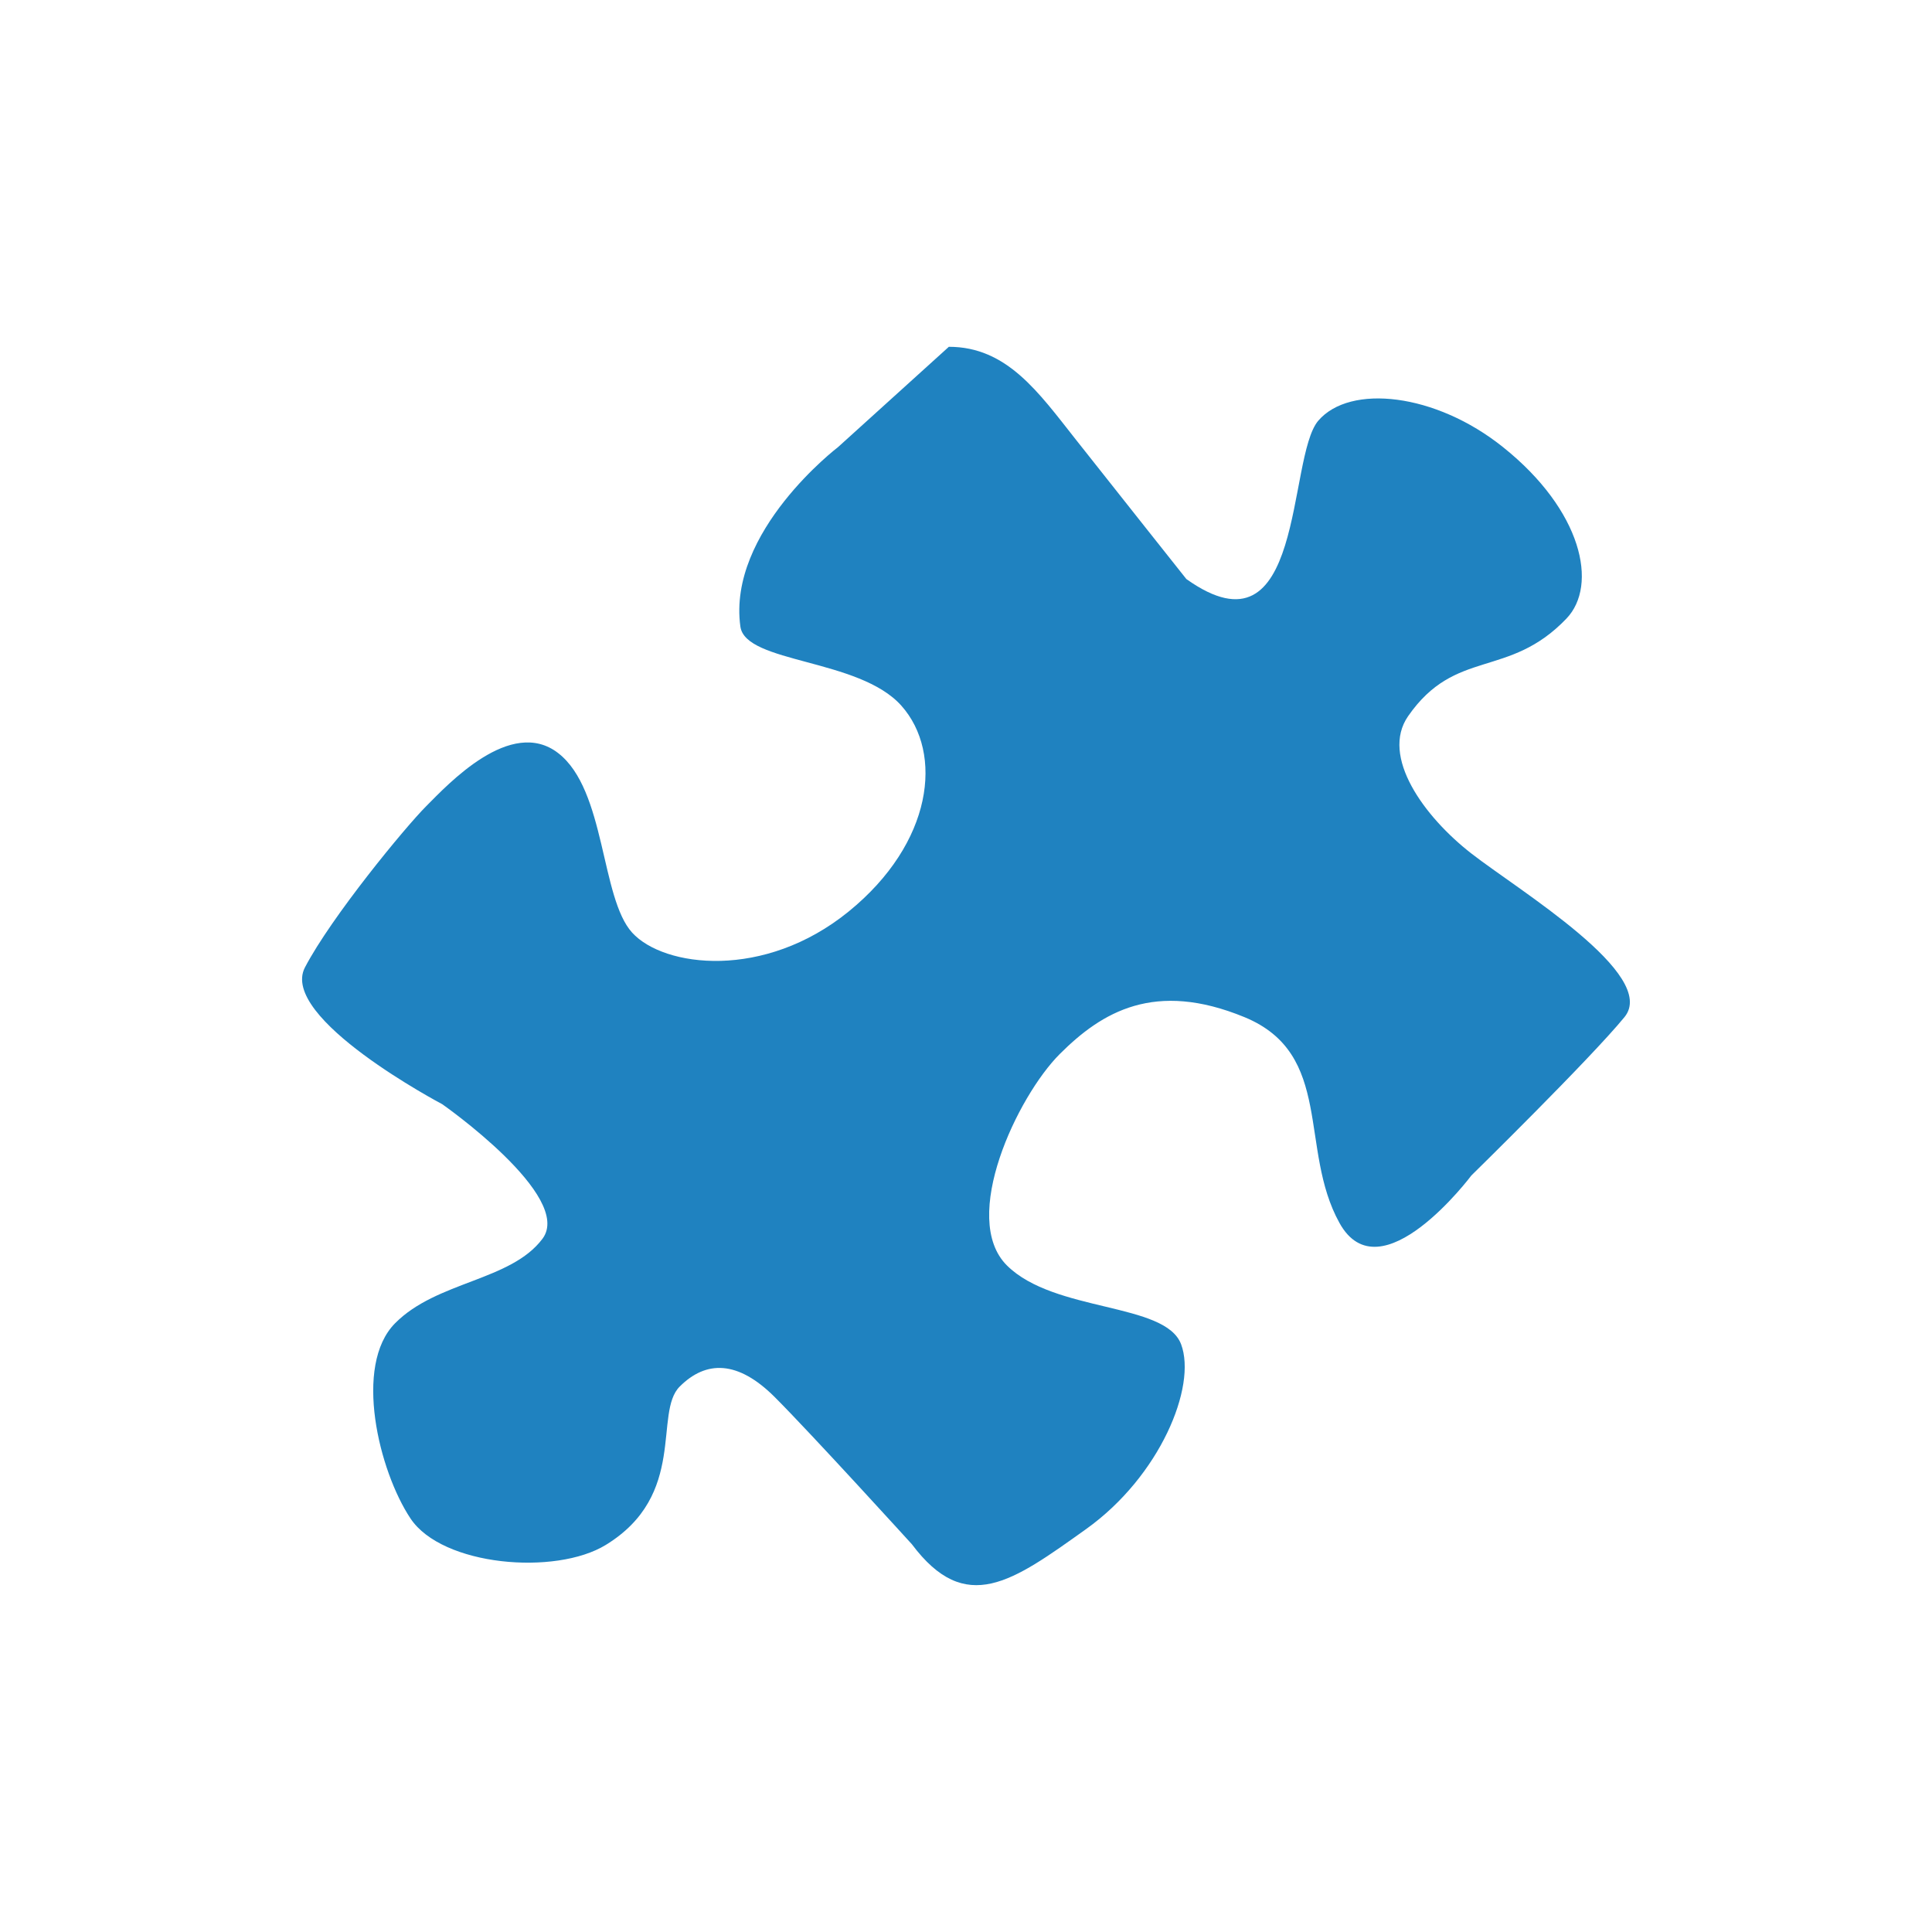 <?xml version="1.0" encoding="utf-8"?>
<!-- Generator: Adobe Illustrator 17.0.0, SVG Export Plug-In . SVG Version: 6.00 Build 0)  -->
<!DOCTYPE svg PUBLIC "-//W3C//DTD SVG 1.1//EN" "http://www.w3.org/Graphics/SVG/1.1/DTD/svg11.dtd">
<svg version="1.1" id="Layer_1" xmlns:x="http://ns.adobe.com/Extensibility/1.0/" xmlns:i="http://ns.adobe.com/AdobeIllustrator/10.0/" xmlns:graph="http://ns.adobe.com/Graphs/1.0/"
	 xmlns="http://www.w3.org/2000/svg" xmlns:xlink="http://www.w3.org/1999/xlink" x="0px" y="0px" width="32px" height="32px"
	 viewBox="0 0 32 32" enable-background="new 0 0 32 32" xml:space="preserve">
<switch>
	<g i:extraneous="self">
		<rect fill="none" width="32" height="32"/>
		<g>
			<g>
				<defs>
					<path id="SVGID_1_" d="M13.88,7.406c0,0-1.835,1.398-1.617,2.972c0.085,0.612,1.967,0.524,2.667,1.311
						c0.699,0.786,0.524,2.273-0.874,3.409c-1.399,1.137-3.06,0.925-3.585,0.35c-0.525-0.576-0.436-2.361-1.224-2.973
						C8.46,11.863,7.412,13,7.062,13.35c-0.349,0.349-1.573,1.835-2.011,2.673c-0.437,0.838,2.274,2.266,2.274,2.266
						s2.185,1.529,1.66,2.229s-1.749,0.7-2.441,1.399c-0.694,0.7-0.269,2.447,0.256,3.235c0.525,0.787,2.401,0.948,3.235,0.436
						c1.354-0.83,0.786-2.185,1.223-2.622c0.437-0.437,0.962-0.437,1.574,0.174c0.612,0.612,2.272,2.438,2.272,2.438
						c0.892,1.19,1.662,0.622,2.886-0.252c1.223-0.874,1.835-2.36,1.573-3.06c-0.262-0.699-2.098-0.524-2.885-1.306
						c-0.787-0.783,0.175-2.802,0.874-3.501c0.7-0.7,1.573-1.224,3.06-0.612c1.486,0.612,0.895,2.185,1.574,3.409
						c0.678,1.224,2.185-0.787,2.185-0.787s1.962-1.923,2.535-2.622c0.573-0.7-1.749-2.098-2.535-2.71
						c-0.787-0.612-1.508-1.61-1.049-2.274c0.787-1.135,1.661-0.612,2.623-1.617c0.529-0.553,0.262-1.792-1.05-2.84
						c-1.119-0.897-2.535-1.05-3.06-0.438c-0.523,0.612-0.217,4.022-2.185,2.623c0,0-1.18-1.486-1.836-2.317
						c-0.613-0.776-1.136-1.53-2.098-1.53L13.88,7.406z"/>
				</defs>
				<clipPath id="SVGID_2_">
					<use xlink:href="#SVGID_1_"  overflow="visible"/>
				</clipPath>
				
					<linearGradient id="SVGID_3_" gradientUnits="userSpaceOnUse" x1="-389.829" y1="-295.315" x2="-388.829" y2="-295.315" gradientTransform="matrix(21.992 0 0 21.992 8578.231 6510.92)">
					<stop  offset="0" style="stop-color:#1F82C0"/>
					<stop  offset="0.02" style="stop-color:#1F82C0"/>
					<stop  offset="1" style="stop-color:#1F82C0"/>
				</linearGradient>
				<rect x="4.614" y="5.744" clip-path="url(#SVGID_2_)" fill="url(#SVGID_3_)" width="22.865" height="21.024"/>
			</g>
		</g>
	</g>
</switch>
</svg>

